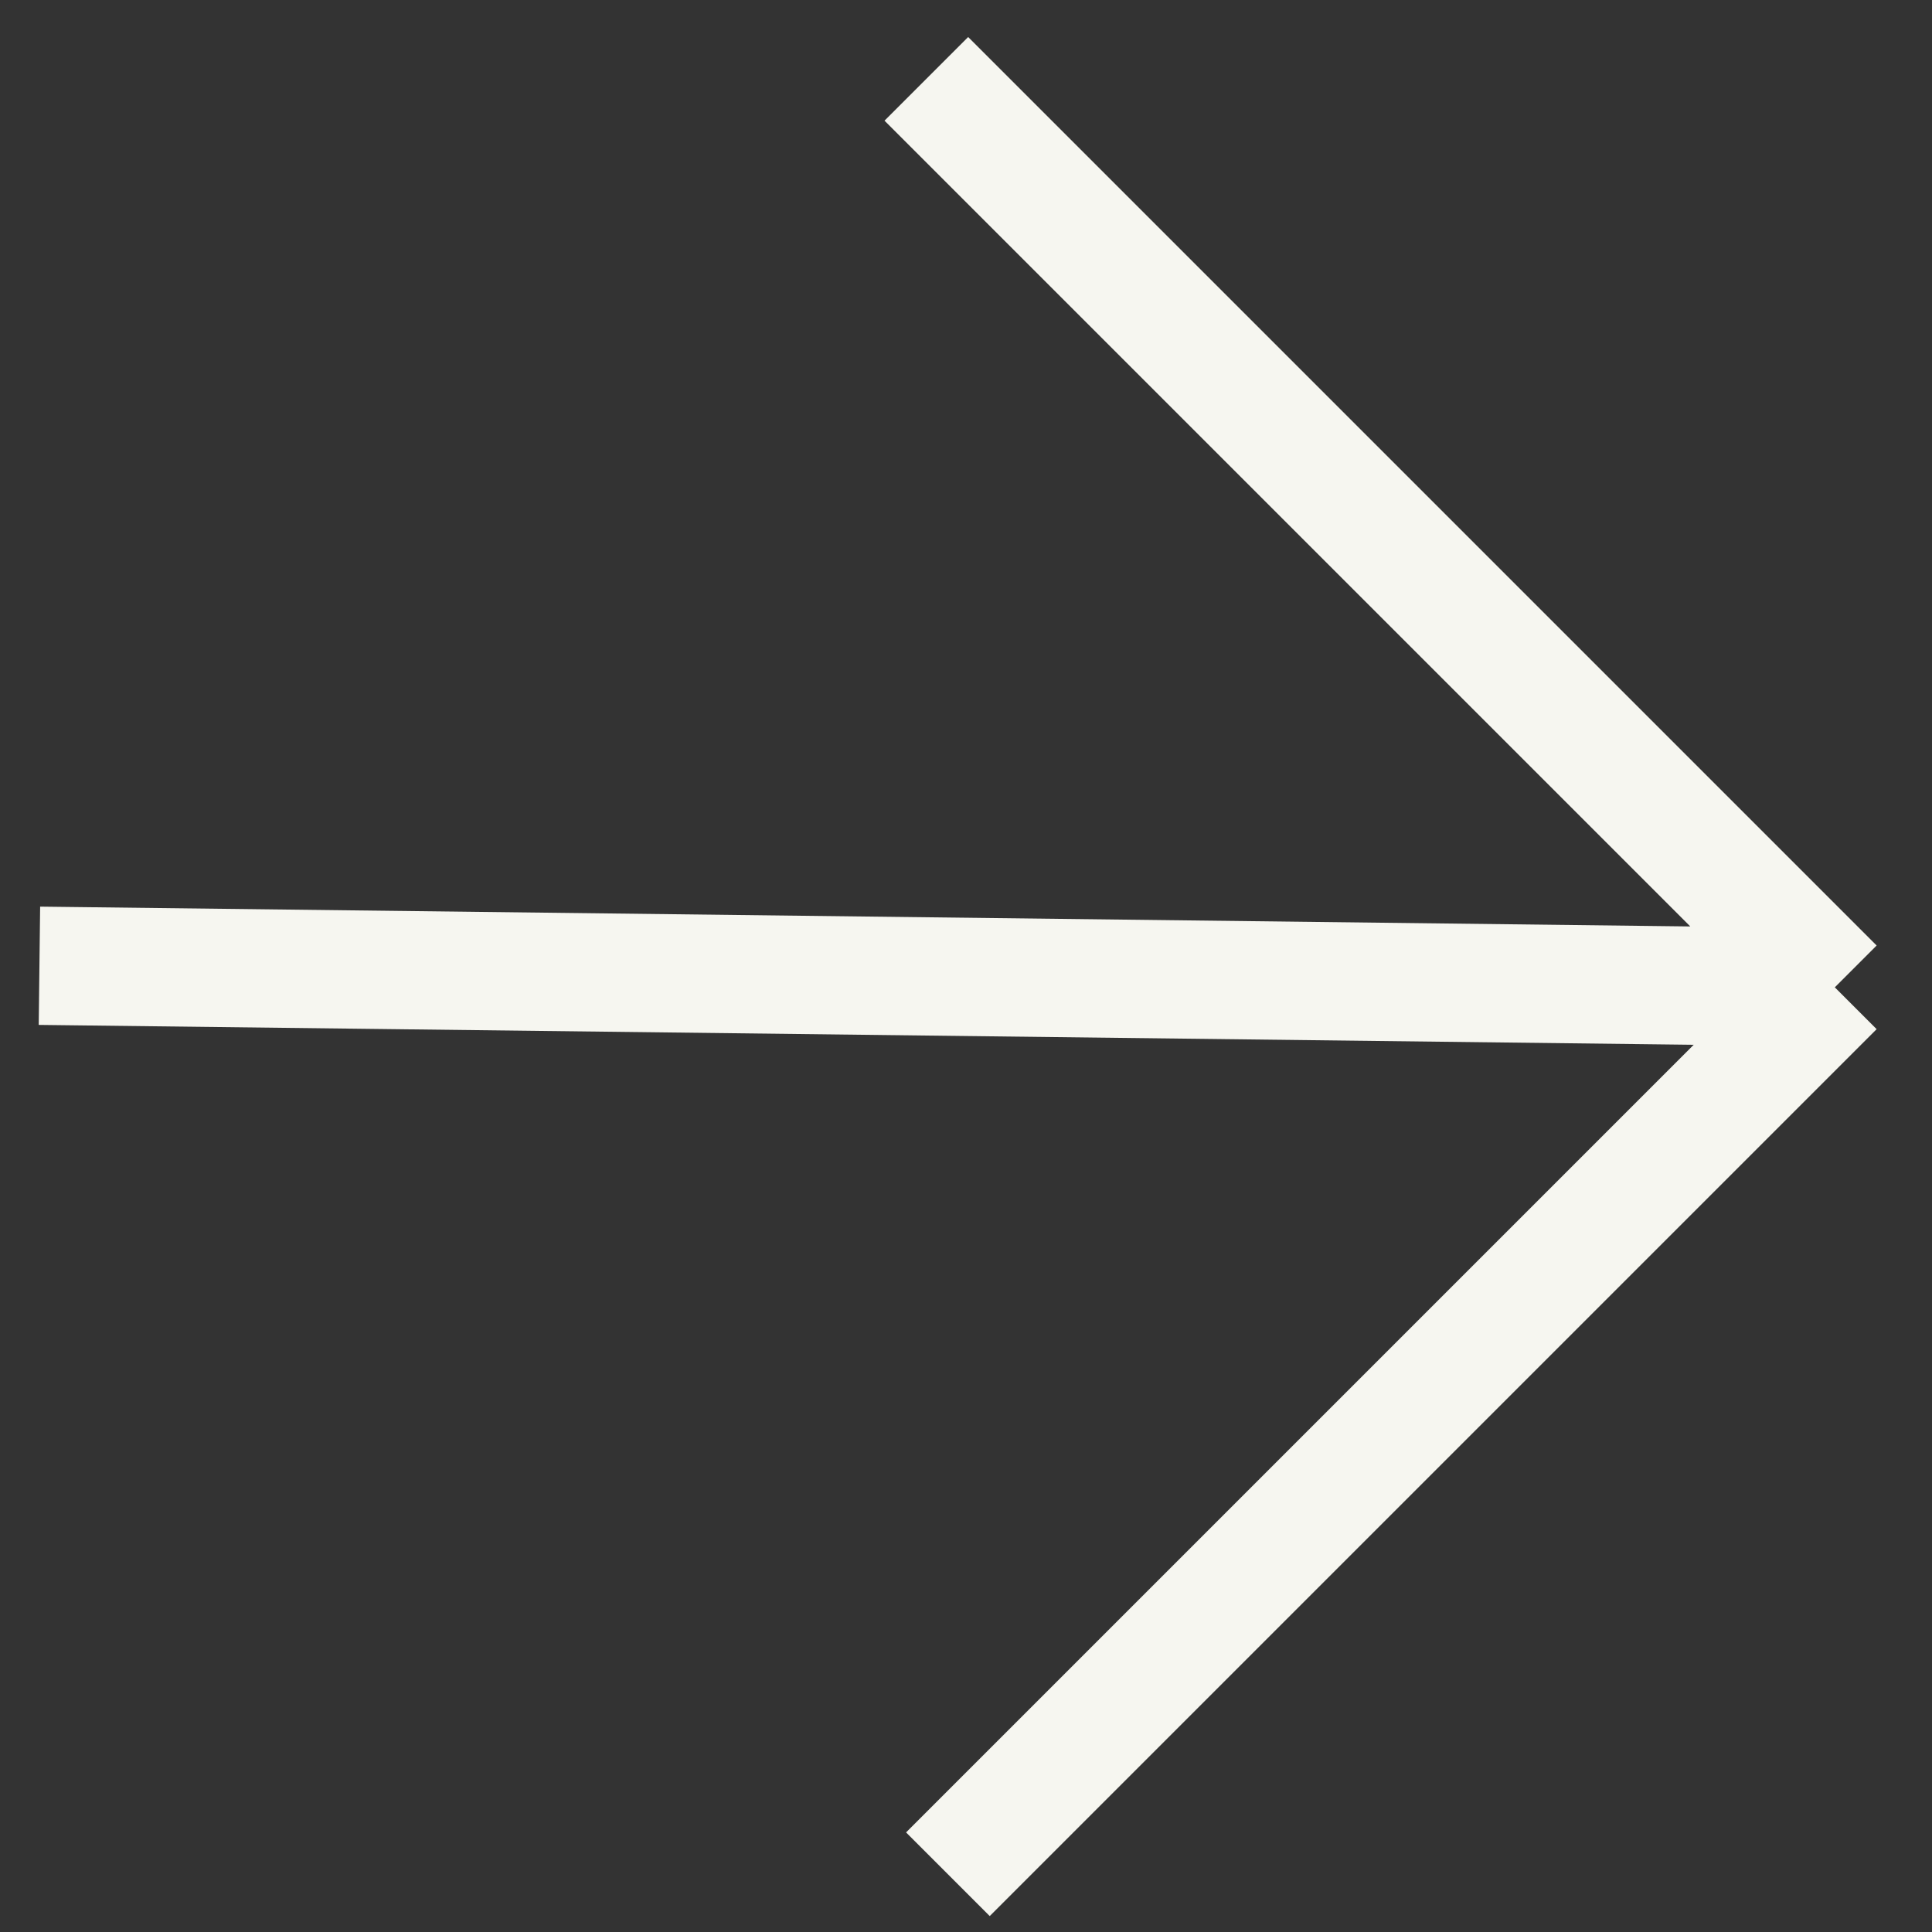 <svg width="49" height="49" viewBox="0 0 49 49" fill="none" xmlns="http://www.w3.org/2000/svg">
<rect x="0" y="0" width="49" height="49" fill="#333333" stroke="none"/>
<path d="M1 24.494L46.535 25.041M46.535 25.041L23.494 2M46.535 25.041L24.041 47.535" stroke="#F6F6F0" stroke-width="3"/>
</svg>

